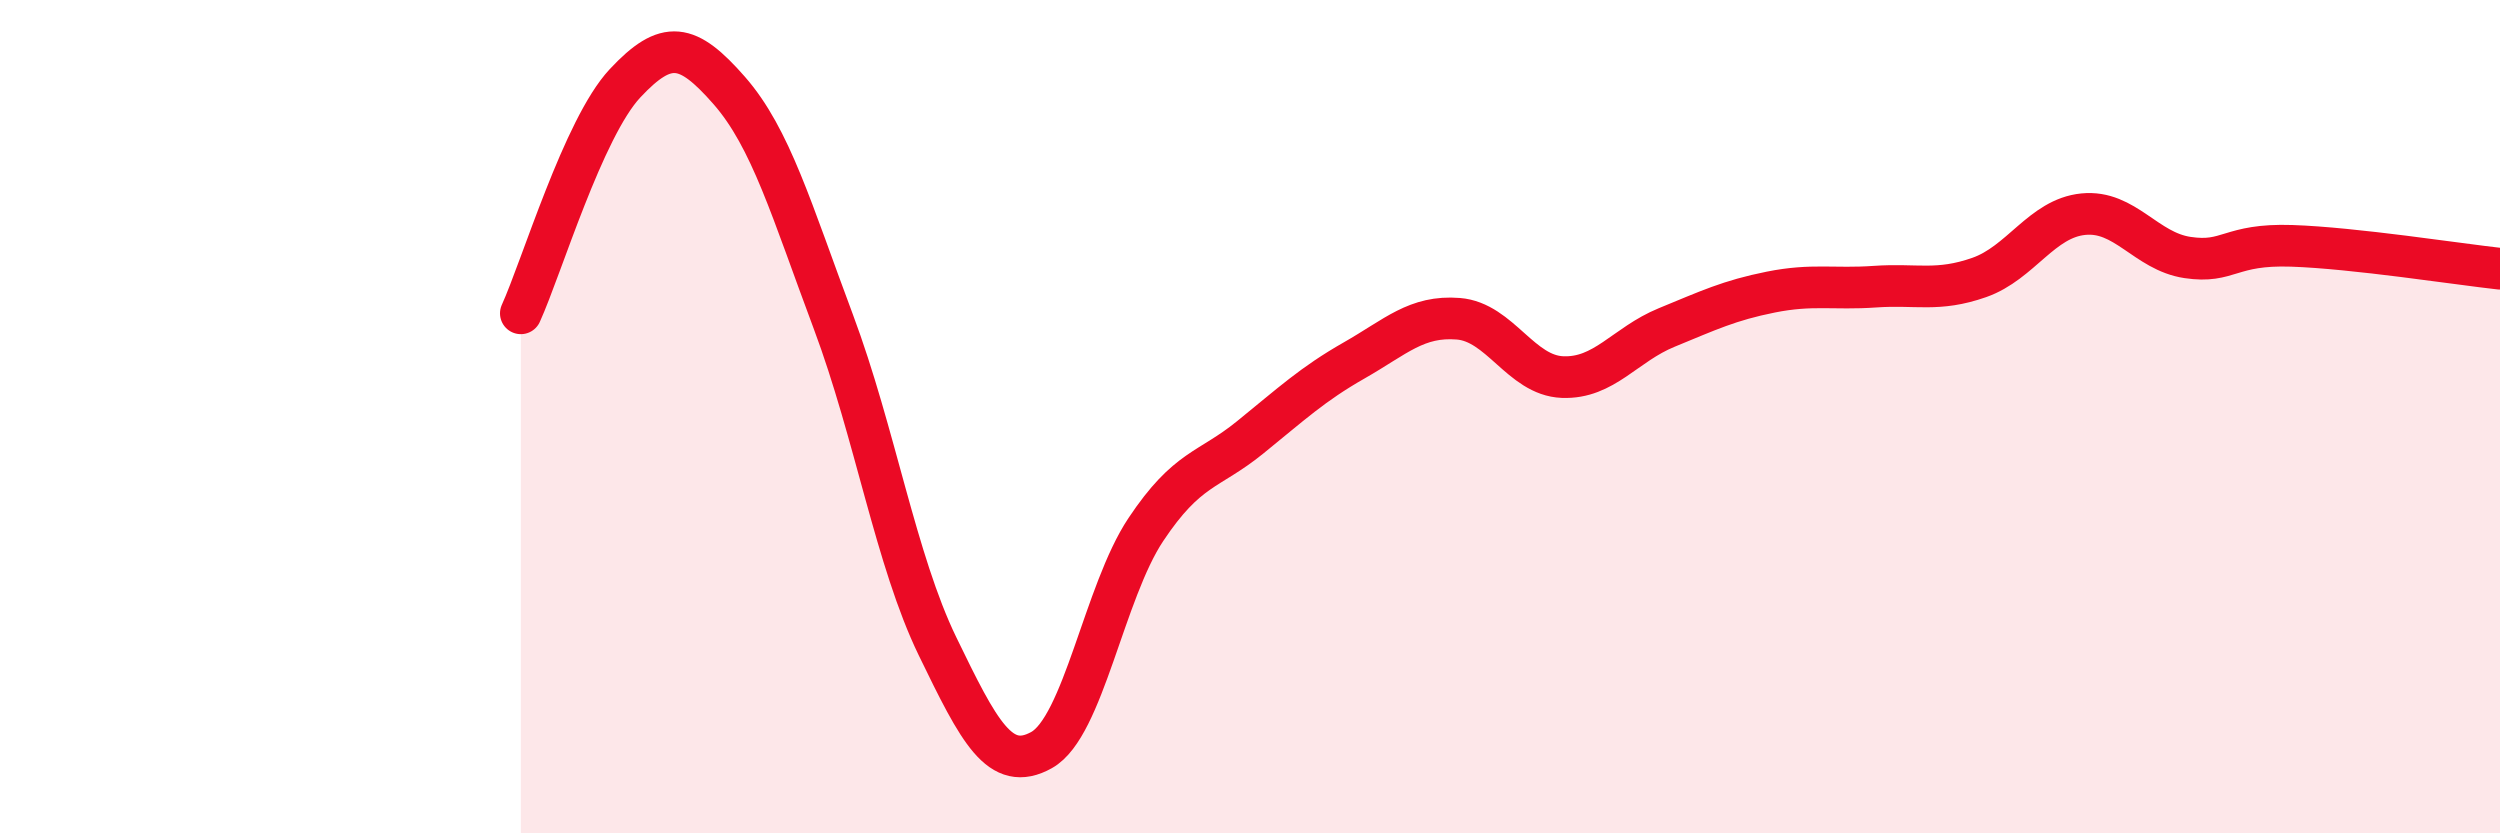 
    <svg width="60" height="20" viewBox="0 0 60 20" xmlns="http://www.w3.org/2000/svg">
      <path
        d="M 12.5,7.52 C 13,6.42 14,3.07 15,2 C 16,0.93 16.5,1.03 17.5,2.17 C 18.5,3.31 19,5.05 20,7.72 C 21,10.39 21.5,13.45 22.5,15.51 C 23.5,17.57 24,18.56 25,18 C 26,17.44 26.5,14.21 27.5,12.71 C 28.5,11.21 29,11.31 30,10.5 C 31,9.69 31.5,9.22 32.5,8.65 C 33.5,8.08 34,7.57 35,7.65 C 36,7.73 36.5,9.01 37.5,9.05 C 38.5,9.09 39,8.27 40,7.86 C 41,7.45 41.5,7.21 42.5,7.01 C 43.5,6.81 44,6.95 45,6.88 C 46,6.81 46.5,7.01 47.5,6.66 C 48.5,6.31 49,5.24 50,5.14 C 51,5.04 51.5,6.03 52.5,6.18 C 53.5,6.33 53.5,5.85 55,5.9 C 56.5,5.95 59,6.34 60,6.45L60 20L12.5 20Z"
        fill="#EB0A25"
        opacity="0.1"
        stroke-linecap="round"
        stroke-linejoin="round"
      />
      <path
        d="M 12.5,7.52 C 13,6.42 14,3.07 15,2 C 16,0.93 16.5,1.03 17.5,2.17 C 18.5,3.31 19,5.05 20,7.72 C 21,10.39 21.5,13.45 22.5,15.51 C 23.5,17.57 24,18.56 25,18 C 26,17.44 26.5,14.21 27.5,12.71 C 28.5,11.21 29,11.31 30,10.5 C 31,9.69 31.5,9.22 32.5,8.65 C 33.5,8.08 34,7.57 35,7.65 C 36,7.73 36.5,9.01 37.5,9.05 C 38.5,9.09 39,8.27 40,7.86 C 41,7.45 41.5,7.21 42.5,7.01 C 43.5,6.81 44,6.95 45,6.88 C 46,6.81 46.5,7.01 47.5,6.66 C 48.5,6.31 49,5.24 50,5.14 C 51,5.04 51.5,6.03 52.5,6.18 C 53.5,6.33 53.5,5.85 55,5.9 C 56.5,5.95 59,6.34 60,6.45"
        stroke="#EB0A25"
        stroke-width="1"
        fill="none"
        stroke-linecap="round"
        stroke-linejoin="round"
      />
    </svg>
  